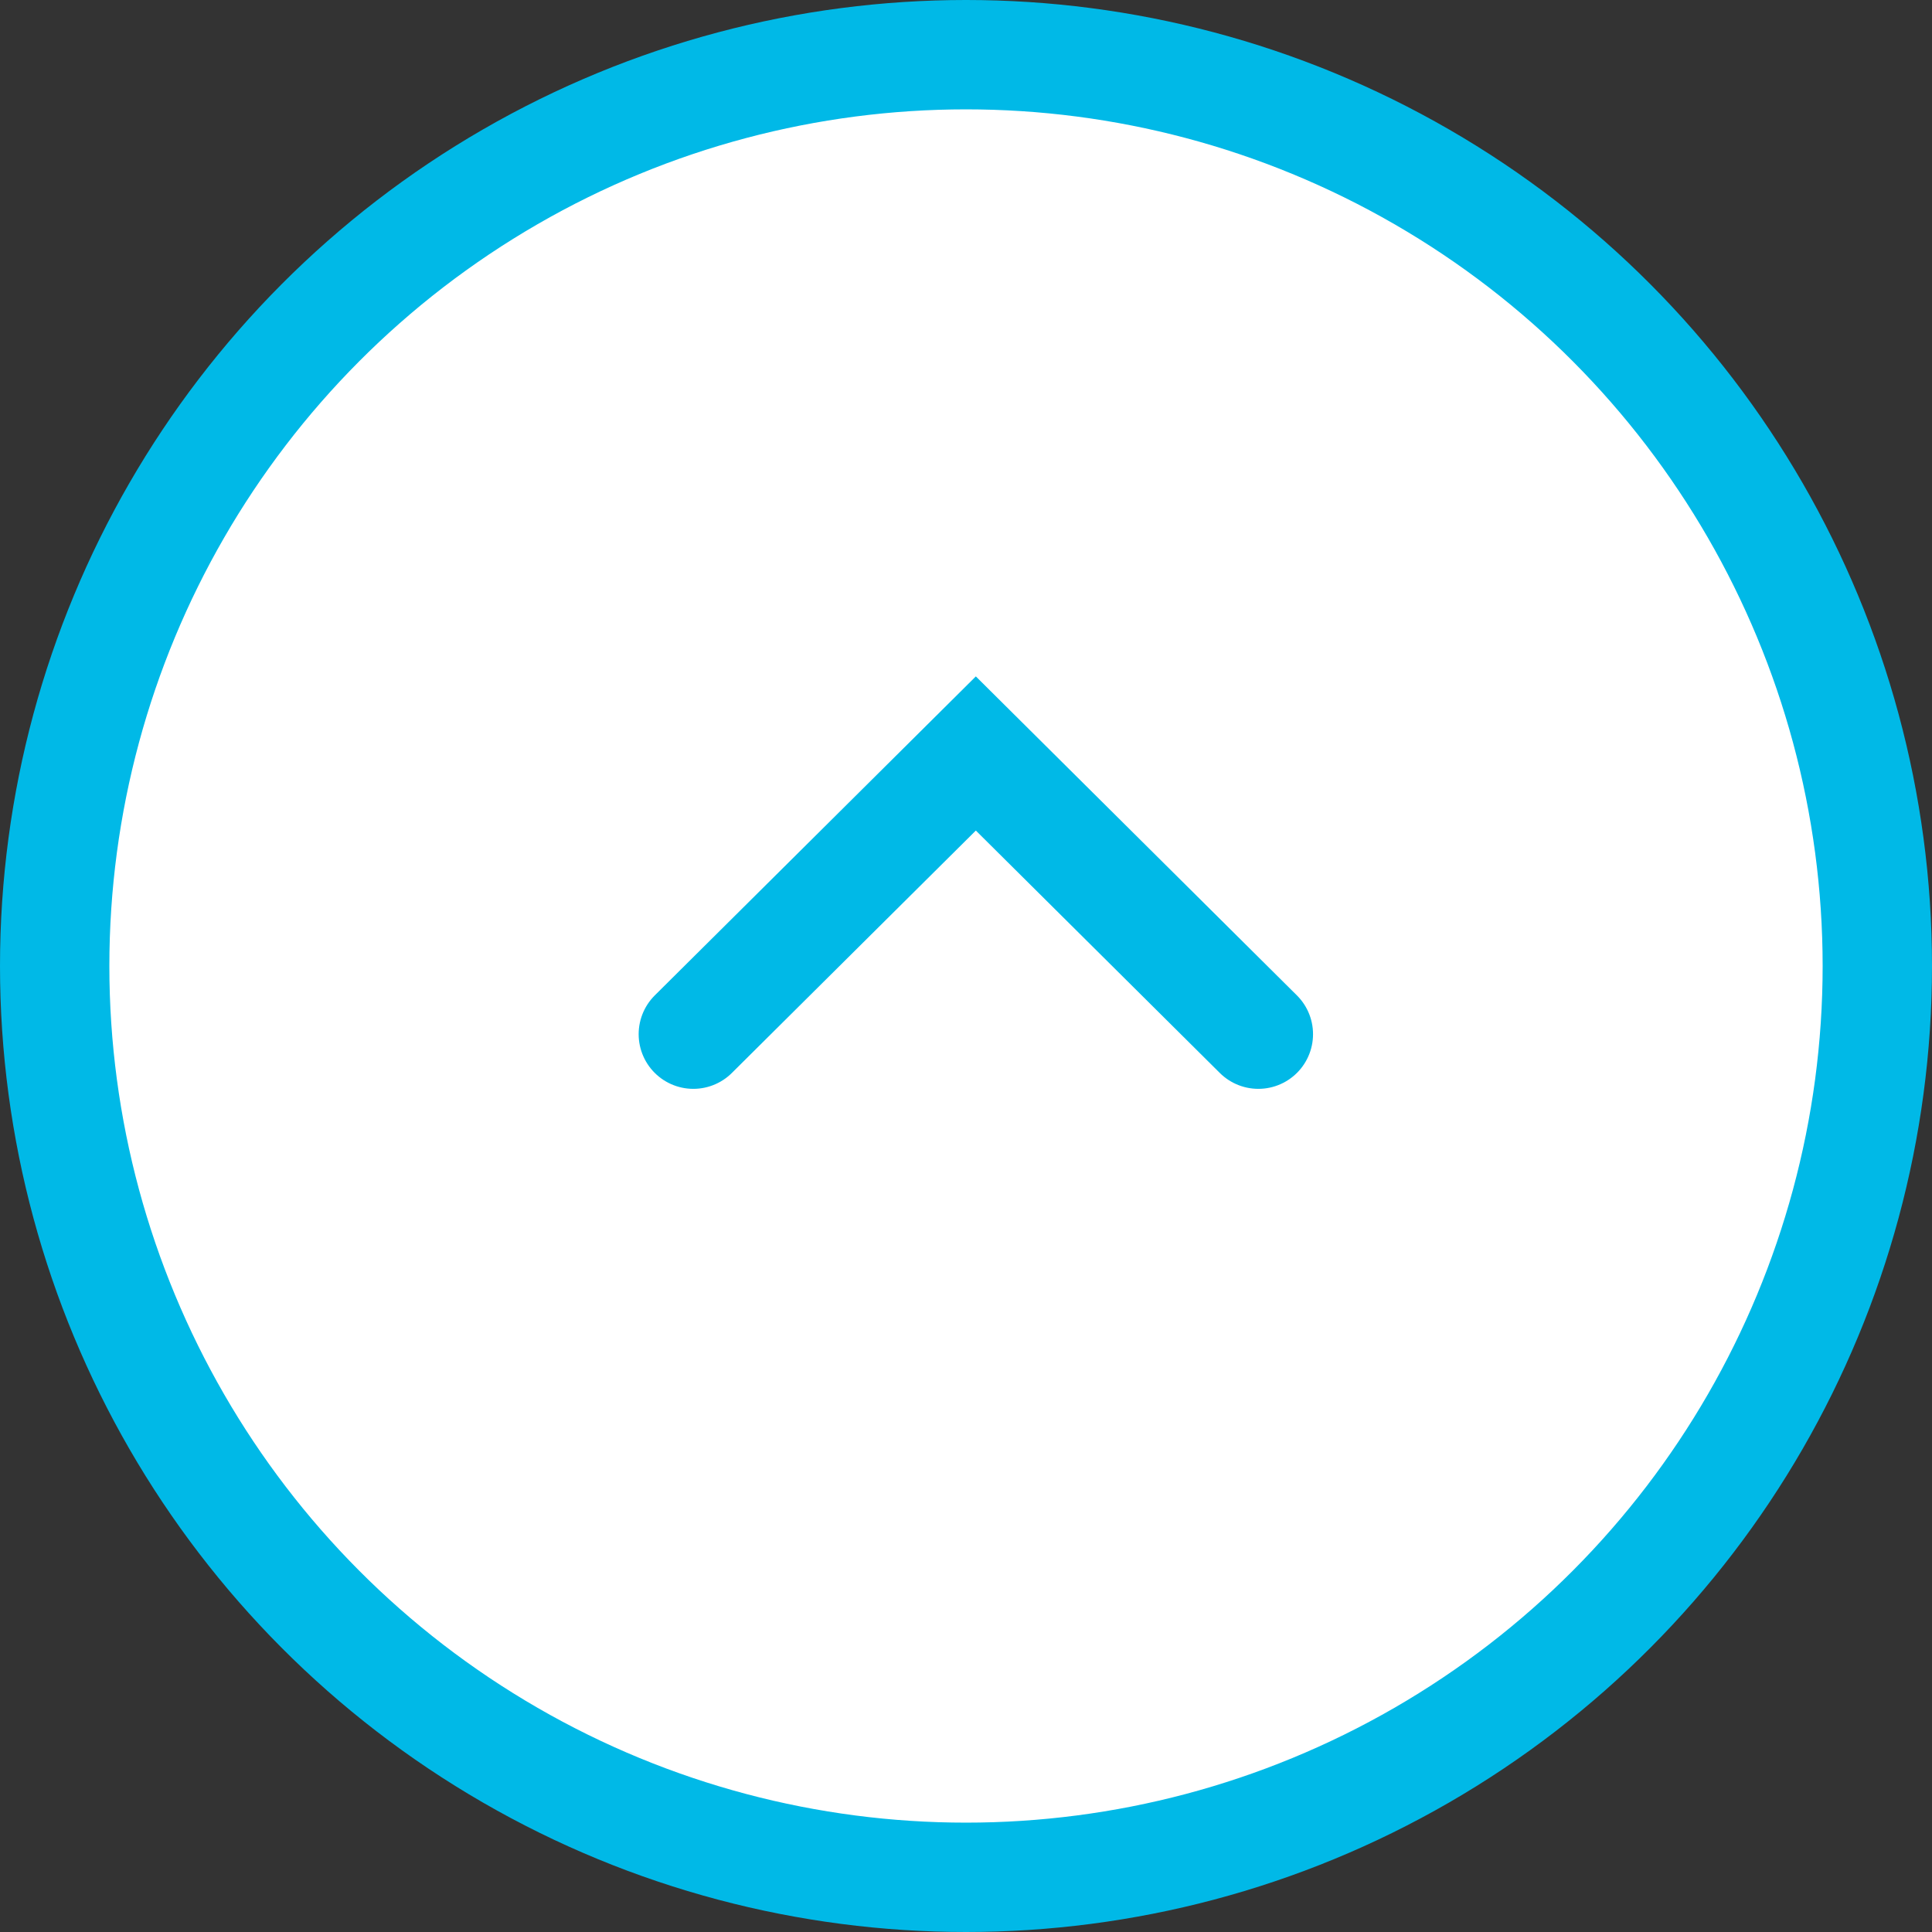 <svg id="icon_up" xmlns="http://www.w3.org/2000/svg" width="53" height="53" viewBox="0 0 53 53">
  <rect x="0" y="0" width="53" height="53" fill="#333333" stroke="none"/>
<defs>
    <style>
      .cls-1 {
        fill: #fff;
        stroke-linejoin: round;
      }

      .cls-1, .cls-2 {
        stroke: #00b9e7;
        stroke-width: 3px;
      }

      .cls-2 {
        fill: none;
        stroke-linecap: round;
        fill-rule: evenodd;
      }
    </style>
  </defs>
  <circle id="楕円形_3" data-name="楕円形 3" class="cls-1" cx="26.5" cy="26.5" r="25"/>
  <path id="長方形_2" data-name="長方形 2" class="cls-2" d="M1437.52,2752.87l7.75-7.7,7.75,7.7" transform="translate(-1418.5 -2724.5)"/>
</svg>
